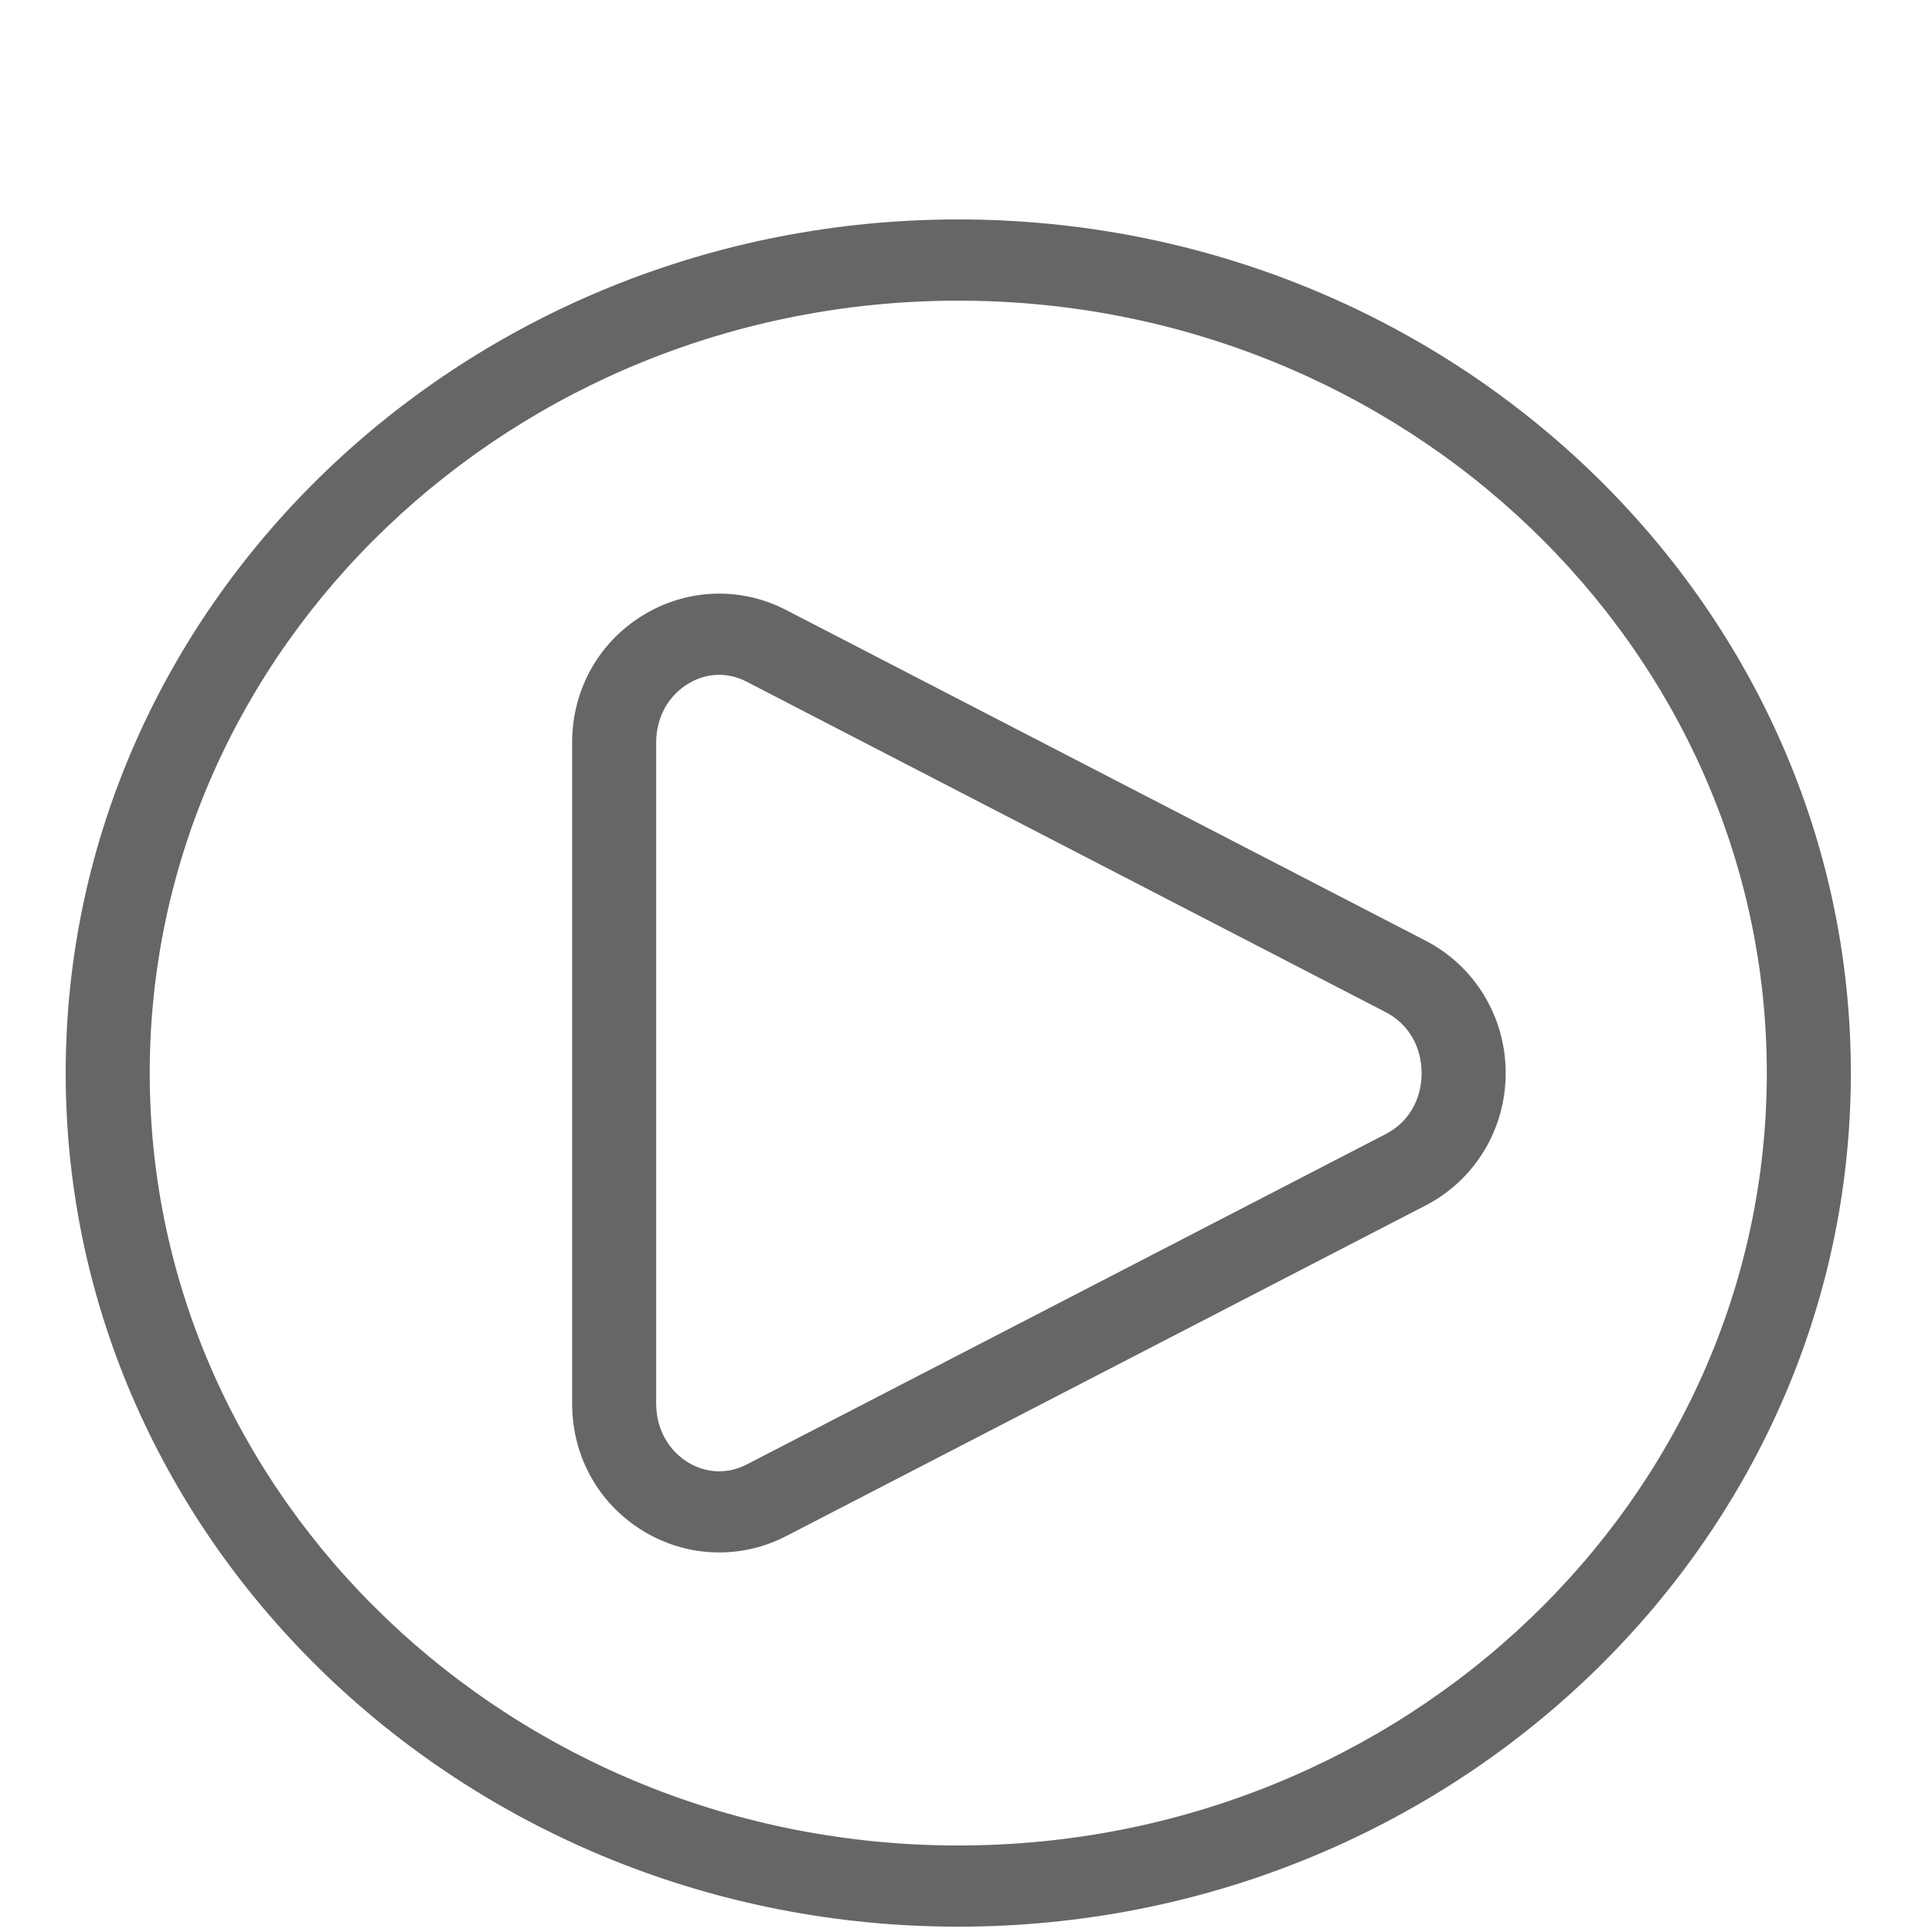 <?xml version="1.0" encoding="utf-8"?>
<!-- Generator: Adobe Illustrator 23.1.1, SVG Export Plug-In . SVG Version: 6.00 Build 0)  -->
<svg version="1.1" xmlns="http://www.w3.org/2000/svg" xmlns:xlink="http://www.w3.org/1999/xlink" x="0px" y="0px"
	 viewBox="0 0 500 500" style="enable-background:new 0 0 500 500;" xml:space="preserve">
<style type="text/css">
	.st0{fill:#666666;stroke:#666666;stroke-width:5;stroke-miterlimit:10;}
	.st1{display:none;}
	.st2{display:inline;}
	.st3{display:inline;fill:#FFFFFF;stroke:#666666;stroke-width:16;stroke-linejoin:round;stroke-miterlimit:10;}
	.st4{fill:#666666;}
	.st5{fill:none;stroke:#676766;stroke-width:17;stroke-miterlimit:10;}
	.st6{fill:#666666;stroke:#676766;stroke-width:8;stroke-miterlimit:10;}
	.st7{fill:#666666;stroke:#676766;stroke-width:5;stroke-miterlimit:10;}
	.st8{fill:#666666;stroke:#676766;stroke-width:10;stroke-miterlimit:10;}
	.st9{fill:#666666;stroke:#676766;stroke-width:7;stroke-miterlimit:10;}
	.st10{fill:none;stroke:#666666;stroke-width:26;stroke-linecap:round;stroke-linejoin:round;stroke-miterlimit:10;}
	.st11{fill:none;stroke:#666666;stroke-width:18;stroke-linecap:round;stroke-linejoin:round;stroke-miterlimit:2.613;}
	.st12{fill:none;stroke:#666666;stroke-width:19;stroke-linecap:round;stroke-linejoin:round;stroke-miterlimit:10;}
	.st13{fill:#666666;stroke:#666666;stroke-width:4;stroke-miterlimit:10;}
</style>
<g id="Layer_1">
	<g>
		<path class="st0" d="M248,59.29c-126,0-228.5,97.97-228.5,218.41S122,496.12,248,496.12s228.5-97.97,228.5-218.41
			S374,59.29,248,59.29z M248,480.11c-116.76,0-211.75-90.79-211.75-202.4S131.24,75.31,248,75.31s211.75,90.79,211.75,202.4
			S364.76,480.11,248,480.11z"/>
		<path class="st0" d="M367.8,245.67l-165.46-85.56c-10.68-5.55-23.21-5.27-33.63,0.66c-11.35,6.47-18.14,18.2-18.14,31.38v171.11
			c0,13.18,6.77,24.91,18.12,31.38c5.42,3.08,11.42,4.64,17.44,4.63c5.55,0,11.09-1.31,16.21-3.96l165.46-85.56
			c11.94-6.18,19.37-18.45,19.37-32.04C387.17,264.12,379.74,251.85,367.8,245.67z M359.82,295.69l-165.46,85.56
			c-5.48,2.81-11.7,2.69-17.08-0.34c-6.23-3.56-9.96-10.15-9.96-17.64V192.15c0-7.49,3.73-14.07,9.96-17.62
			c2.78-1.59,5.81-2.39,8.83-2.39c2.8,0,5.61,0.69,8.24,2.05l165.46,85.56c6.64,3.44,10.6,10.15,10.6,17.98
			C370.42,285.54,366.46,292.25,359.82,295.69z"/>
	</g>
</g>
<g id="Layer_2" class="st1">
	<g id="NewGroupe0_35_" class="st2">
		<g id="NewGroup35-0">
			<g>
				<path class="st0" d="M199.18,199.45c-11.07,7.47-24.36,11.83-38.73,11.83c-9.59,0-18.68-1.94-26.97-5.44
					c-12.42-5.25-23.02-14.05-30.49-25.11c-7.47-11.07-11.83-24.36-11.83-38.73c0-9.59,1.94-18.68,5.44-26.97
					c5.25-12.43,14.05-23.02,25.11-30.49c11.07-7.47,24.36-11.83,38.73-11.83c9.59,0,18.68,1.94,26.97,5.44
					c12.43,5.25,23.02,14.05,30.49,25.11c7.47,11.07,11.83,24.36,11.83,38.73c0,9.59-1.94,18.68-5.44,26.97
					C219.03,181.38,210.24,191.98,199.18,199.45L199.18,199.45z M361.06,58.6c2.95-6.98,7.9-12.95,14.12-17.15
					c6.23-4.2,13.69-6.65,21.78-6.65c5.4,0,10.51,1.09,15.16,3.06c6.98,2.95,12.95,7.9,17.15,14.12c4.2,6.23,6.65,13.69,6.65,21.78
					c0,5.4-1.09,10.51-3.06,15.16c-2.95,6.98-7.9,12.95-14.12,17.15c-6.23,4.2-13.69,6.65-21.78,6.65c-5.4,0-10.51-1.09-15.16-3.06
					c-6.98-2.95-12.95-7.9-17.15-14.12c-4.2-6.23-6.65-13.69-6.65-21.78C358,68.37,359.09,63.26,361.06,58.6L361.06,58.6z
					 M237,109.65c-6.31-14.92-16.84-27.59-30.1-36.55c-13.25-8.96-29.28-14.2-46.46-14.19c-11.45,0-22.4,2.32-32.34,6.53
					c-14.92,6.31-27.59,16.84-36.55,30.1c-8.96,13.25-14.2,29.28-14.19,46.46c0,11.45,2.32,22.4,6.53,32.34
					c6.31,14.92,16.84,27.59,30.1,36.55c13.25,8.96,29.28,14.2,46.46,14.19c11.45,0,22.4-2.32,32.34-6.53
					c11.62-4.92,21.87-12.4,30.07-21.73l36.32,26.91c3.06,2.27,7.38,1.63,9.65-1.44c2.27-3.06,1.63-7.38-1.44-9.65l-36.31-26.9
					c7.88-12.7,12.44-27.72,12.44-43.74c0-5.99-0.64-11.84-1.85-17.49l107.17-29.08c4.05,8.99,10.53,16.63,18.61,22.09
					c8.41,5.69,18.6,9.02,29.51,9.02c7.27,0,14.22-1.48,20.54-4.15c9.48-4.01,17.52-10.69,23.21-19.11
					c5.69-8.41,9.02-18.6,9.01-29.51c0-7.27-1.48-14.22-4.15-20.54c-4.01-9.48-10.69-17.52-19.11-23.21
					c-8.41-5.69-18.6-9.02-29.51-9.02c-7.27,0-14.22,1.48-20.54,4.15c-9.48,4.01-17.52,10.69-23.21,19.11
					c-5.69,8.41-9.02,18.6-9.02,29.51c0,2.87,0.24,5.68,0.68,8.43l-107.21,29.09C237.45,110.74,237.23,110.19,237,109.65L237,109.65
					z"/>
				<path class="st0" d="M175.3,93.93L175.3,93.93h-6.06c-8.36,0-16.36,1.7-23.62,4.78c-10.9,4.62-20.16,12.32-26.71,22
					c-6.55,9.68-10.39,21.4-10.39,33.94c0,3.81,3.09,6.9,6.9,6.9c3.81,0,6.9-3.09,6.9-6.9c0-6.48,1.31-12.63,3.69-18.24
					c3.56-8.41,9.53-15.6,17.03-20.66c7.5-5.07,16.49-8.02,26.21-8.02h6.06c3.81,0,6.9-3.09,6.9-6.9
					C182.2,97.02,179.11,93.93,175.3,93.93L175.3,93.93z"/>
				<path class="st0" d="M91.16,439.84c3.81,0,6.9-3.09,6.9-6.9c0-6.48,1.31-12.63,3.69-18.24c3.56-8.41,9.53-15.6,17.03-20.66
					c7.5-5.07,16.49-8.02,26.21-8.02h6.07c3.81,0,6.9-3.09,6.9-6.9c0-3.81-3.09-6.9-6.9-6.9l0,0h-6.07c-8.36,0-16.36,1.7-23.62,4.78
					c-10.9,4.62-20.16,12.32-26.71,22c-6.55,9.68-10.39,21.4-10.39,33.94C84.26,436.75,87.34,439.84,91.16,439.84L91.16,439.84z"/>
				<path class="st0" d="M96.37,363.55c10.4-7.02,22.89-11.11,36.4-11.12c9.01,0,17.56,1.82,25.34,5.11
					c11.68,4.94,21.63,13.2,28.66,23.6c7.02,10.4,11.11,22.89,11.12,36.4c0,9.01-1.82,17.56-5.11,25.34
					c-4.94,11.68-13.2,21.63-23.6,28.66c-10.4,7.02-22.89,11.11-36.4,11.12c-9.01,0-17.56-1.82-25.34-5.11
					c-11.68-4.94-21.63-13.2-28.66-23.6c-7.02-10.4-11.11-22.89-11.12-36.4c0-9.01,1.82-17.56,5.11-25.34
					C77.71,380.53,85.97,370.57,96.37,363.55L96.37,363.55z M342.91,270.19c3.95-4.67,8.71-8.66,14.11-11.75
					c5.4-3.08,11.43-5.26,17.95-6.3c2.82-0.45,5.61-0.66,8.37-0.66c12.76,0,24.77,4.64,34.11,12.54c4.67,3.95,8.66,8.71,11.75,14.11
					c3.09,5.4,5.26,11.43,6.3,17.95c0.45,2.82,0.66,5.61,0.66,8.37c0,12.76-4.64,24.77-12.54,34.11
					c-3.95,4.67-8.71,8.67-14.11,11.75c-5.4,3.08-11.43,5.26-17.95,6.3l0,0c-2.82,0.45-5.61,0.66-8.37,0.66
					c-12.76,0-24.77-4.64-34.11-12.54c-4.67-3.95-8.66-8.71-11.75-14.11c-3.09-5.4-5.26-11.43-6.3-17.95l0,0
					c-0.45-2.82-0.66-5.61-0.66-8.36C330.37,291.54,335.01,279.54,342.91,270.19L342.91,270.19z M67.34,373.42
					c-8.51,12.59-13.48,27.81-13.48,44.13c0,10.88,2.21,21.27,6.2,30.72c6,14.17,15.99,26.21,28.59,34.72
					c12.59,8.51,27.81,13.48,44.13,13.48c10.88,0,21.28-2.21,30.72-6.2c14.17-6,26.21-15.99,34.72-28.59
					c8.51-12.59,13.48-27.81,13.48-44.13c0-5.73-0.62-11.32-1.78-16.71l120.48-55.81c5.27,6.84,11.8,12.58,19.2,16.91
					c9.97,5.84,21.52,9.14,33.61,9.14c3.48,0,7-0.27,10.53-0.83l-1.08-6.82l1.08,6.82c8.19-1.3,15.82-4.05,22.64-7.95
					c10.23-5.85,18.62-14.26,24.46-24.23c5.84-9.97,9.14-21.52,9.14-33.61c0-3.48-0.27-7-0.83-10.53
					c-1.3-8.19-4.05-15.82-7.95-22.64c-5.85-10.23-14.26-18.62-24.23-24.46c-9.97-5.84-21.52-9.14-33.61-9.14
					c-3.48,0-7,0.27-10.53,0.83c-8.19,1.3-15.82,4.05-22.64,7.95c-10.23,5.85-18.62,14.26-24.46,24.23
					c-5.84,9.97-9.14,21.52-9.14,33.61c0,3.48,0.27,7,0.83,10.53l0,0c1.03,6.52,3,12.67,5.72,18.35l-117.35,54.36
					c-0.1-0.24-0.19-0.47-0.29-0.71c-6-14.17-15.99-26.21-28.59-34.72c-12.59-8.51-27.81-13.48-44.13-13.48
					c-10.88,0-21.28,2.21-30.72,6.2C87.88,350.83,75.84,360.83,67.34,373.42L67.34,373.42z"/>
				<path class="st0" d="M373.42,277.83c1.63-0.26,3.25-0.38,4.85-0.38c7.42,0,14.42,2.7,19.88,7.31c2.73,2.3,5.06,5.08,6.86,8.22
					c1.8,3.14,3.07,6.64,3.67,10.44l0.67,4.2c0.6,3.76,4.13,6.33,7.9,5.73c3.76-0.6,6.33-4.13,5.73-7.9h0l-0.67-4.2
					c-0.87-5.47-2.71-10.58-5.32-15.14c-3.92-6.84-9.55-12.45-16.22-16.36c-6.67-3.91-14.4-6.12-22.49-6.12
					c-2.32,0-4.66,0.18-7.02,0.56c-3.76,0.6-6.33,4.14-5.73,7.9C366.11,275.86,369.65,278.43,373.42,277.83L373.42,277.83z"/>
				<path class="st0" d="M394.31,58.87c2.17,0,4.21,0.44,6.08,1.23c2.8,1.18,5.21,3.18,6.9,5.69c1.69,2.51,2.67,5.48,2.67,8.73v1
					c0,3.81,3.09,6.9,6.9,6.9c3.81,0,6.9-3.09,6.9-6.9l0,0v-1c0-4.05-0.83-7.94-2.32-11.46c-2.24-5.29-5.97-9.77-10.66-12.95
					c-4.69-3.18-10.39-5.04-16.46-5.04c-3.81,0-6.9,3.09-6.9,6.9C387.41,55.78,390.5,58.87,394.31,58.87L394.31,58.87z"/>
				<path class="st0" d="M293.31,244.59c0,3.81,3.09,6.9,6.9,6.9c3.81,0,6.9-3.09,6.9-6.9s-3.09-6.9-6.9-6.9
					C296.4,237.69,293.31,240.78,293.31,244.59L293.31,244.59z"/>
			</g>
		</g>
	</g>
</g>
<g id="Layer_3" class="st1">
	<path class="st3" d="M487.07,161.14c-16.86,7.49-35,12.56-54.08,14.84c19.46-11.66,34.37-30.12,41.41-52.1
		c-18.49,10.98-38.72,18.71-59.8,22.85c-26.52-28.23-70.38-40.11-114.41-18.87c-19.75,9.52-35.03,26.96-42.23,47.67
		c-6.92,19.91-7.93,39.42-3.8,57.12c-78.25-3.93-147.64-41.43-194.09-98.39c-8.12,13.92-12.75,30.09-12.75,47.35
		c0,32.67,16.62,61.49,41.88,78.35c-14.94-0.45-29.58-4.48-42.65-11.76v1.2c0,45.61,32.45,83.67,75.53,92.31
		c-7.92,2.16-16.22,3.3-24.82,3.3c-6.07,0-11.96-0.57-17.72-1.66c11.99,37.4,46.76,64.61,87.97,65.39
		C135.25,434,94.66,449.05,50.54,449.05c-7.59,0-15.1-0.46-22.47-1.34c41.7,26.71,91.18,42.31,144.33,42.31
		c173.21,0,267.92-143.47,267.92-267.9c0-4.08-0.08-8.13-0.29-12.17C458.49,196.6,474.43,180.08,487.07,161.14z"/>
	<path class="st3" d="M358.77,178.63c0,8.88-7.2,16.09-16.09,16.09c-8.88,0-16.09-7.2-16.09-16.09c0-8.88,7.2-16.09,16.09-16.09
		C351.56,162.54,358.77,169.75,358.77,178.63z"/>
</g>
<g id="Layer_4" class="st1">
	<g id="NewGroupe0_1_" class="st2">
		<g id="NewGroup35-0_1_">
			<g>
				<path class="st4" d="M247.38,370.73c-47.58-0.06-86.13-38.61-86.18-86.18h21.55c0,35.7,28.94,64.63,64.64,64.63
					c35.7,0,64.63-28.94,64.63-64.63h21.55C333.51,332.12,294.95,370.67,247.38,370.73L247.38,370.73z M204.29,176.82
					c0-23.8,19.29-43.09,43.09-43.09c23.8,0,43.09,19.29,43.09,43.09v107.73c0,23.79-19.29,43.09-43.09,43.09
					c-23.8,0-43.09-19.29-43.09-43.09V176.82L204.29,176.82z M365.88,263h-53.86v-86.18c0-35.7-28.94-64.64-64.64-64.64
					c-35.7,0-64.64,28.94-64.64,64.64V263h-53.86c-5.95,0-10.77,4.83-10.77,10.77c0,5.95,4.82,10.77,10.77,10.77h10.77
					c0.18,55.15,42.07,101.23,96.95,106.64v87.27h-43.09c-5.95,0-10.77,4.82-10.77,10.77c0,5.95,4.82,10.77,10.77,10.77h107.73
					c5.95,0,10.77-4.83,10.77-10.77c0-5.95-4.83-10.77-10.77-10.77h-43.09v-87.27c54.89-5.41,96.78-51.49,96.96-106.64h10.77
					c5.95,0,10.77-4.82,10.77-10.77C376.65,267.82,371.83,263,365.88,263L365.88,263z"/>
				<path class="st4" d="M247.38,26C164.12,26.1,96.66,93.56,96.56,176.82v10.77c0,5.95,4.83,10.77,10.77,10.77
					c5.95,0,10.77-4.82,10.77-10.77v-10.77c0-71.4,57.88-129.27,129.27-129.27s129.27,57.88,129.27,129.27v10.77
					c0,5.95,4.83,10.77,10.77,10.77c5.95,0,10.77-4.82,10.77-10.77v-10.77C398.1,93.56,330.63,26.1,247.38,26L247.38,26z"/>
				<path class="st4" d="M344.33,198.37c5.95,0,10.77-4.82,10.77-10.77v-10.77c0-59.5-48.23-107.73-107.73-107.73
					c-59.5,0-107.73,48.23-107.73,107.73v10.77c0,5.95,4.82,10.77,10.77,10.77c5.95,0,10.77-4.82,10.77-10.77v-10.77
					c0-47.6,38.59-86.18,86.18-86.18c47.6,0,86.18,38.58,86.18,86.18v10.77C333.56,193.54,338.38,198.37,344.33,198.37
					L344.33,198.37z"/>
			</g>
		</g>
	</g>
</g>
<g id="Layer_5" class="st1">
	<g id="XMLID_207_" class="st2">
		<path id="XMLID_1768_" class="st5" d="M335.93,183.96L249.3,97.32l42.38-42.38c23.92-23.92,62.71-23.92,86.63,0
			c23.23,23.23,23.92,62.71,0,86.63L335.93,183.96z"/>
		<path id="XMLID_1767_" class="st5" d="M250.45,268.67c-10.83-10.83-16.48-4.41-27.31-15.23c-10.83-10.83-4.79-16.87-15.62-27.7
			c-10.83-10.83-16.87-4.79-27.7-15.62c-10.83-10.83-4.41-16.48-15.24-27.31"/>
		<path id="XMLID_1766_" class="st5" d="M249.3,97.32l-82.3,82.3c-1.83,1.83-3.14,4.11-3.79,6.6l-36.95,120.71l120.77-36.89
			c2.5-0.66,4.78-1.97,6.6-3.79l82.3-82.3"/>
		<line id="XMLID_1765_" class="st5" x1="277.98" y1="68.65" x2="364.61" y2="155.28"/>
		<line id="XMLID_171_" class="st5" x1="144.1" y1="249.11" x2="184.13" y2="289.15"/>
		<path id="XMLID_163_" class="st5" d="M393.42,116.13h13.91c25.92,0,46.93,21.01,46.93,46.93v201.8
			c0,25.92-21.01,46.93-46.93,46.93H231.71L134.75,478v-66.21h-20.78c-25.92,0-46.93-21.01-46.93-46.93v-201.8
			c0-25.92,21.01-46.93,46.93-46.93h116.52"/>
	</g>
	<g id="XMLID_346_" class="st2">
	</g>
</g>
<g id="Layer_6" class="st1">
	<g class="st2">
		<path class="st6" d="M490.32,125.07H80.88c-3.69,0-6.68,2.99-6.68,6.68v64.53H9.68c-3.69,0-6.68,2.99-6.68,6.68v249.23
			c0,23.31,18.97,42.28,42.28,42.28h409.44c23.31,0,42.28-18.97,42.28-42.28V131.75C497,128.06,494.01,125.07,490.32,125.07z
			 M74.21,452.18c0,15.95-12.98,28.93-28.93,28.93s-28.93-12.98-28.93-28.93V209.63h57.86V452.18z M483.65,452.18
			c0,15.95-12.98,28.93-28.93,28.93H76.08c7.11-7.57,11.47-17.75,11.47-28.93V138.42h396.09V452.18z"/>
		<path class="st6" d="M125.39,191.83h320.43c3.69,0,6.68-2.99,6.68-6.68c0-3.69-2.99-6.68-6.68-6.68H125.39
			c-3.69,0-6.68,2.99-6.68,6.68C118.71,188.84,121.7,191.83,125.39,191.83z"/>
		<path class="st6" d="M125.39,307.54h71.21c3.69,0,6.68-2.99,6.68-6.68v-71.21c0-3.69-2.99-6.68-6.68-6.68h-71.21
			c-3.69,0-6.68,2.99-6.68,6.68v71.21C118.71,304.55,121.7,307.54,125.39,307.54z M132.06,236.33h57.86v57.86h-57.86V236.33z"/>
		<path class="st6" d="M445.82,222.98H241.1c-3.69,0-6.68,2.99-6.68,6.68v71.21c0,3.69,2.99,6.68,6.68,6.68h204.72
			c3.69,0,6.68-2.99,6.68-6.68v-71.21C452.5,225.97,449.51,222.98,445.82,222.98z M439.14,294.19H247.77v-57.86h191.37V294.19z"/>
		<path class="st6" d="M125.39,352.04h71.21c3.69,0,6.68-2.99,6.68-6.68c0-3.69-2.99-6.68-6.68-6.68h-71.21
			c-3.69,0-6.68,2.99-6.68,6.68C118.71,349.05,121.7,352.04,125.39,352.04z"/>
		<path class="st6" d="M445.82,338.69H241.1c-3.69,0-6.68,2.99-6.68,6.68c0,3.69,2.99,6.68,6.68,6.68h204.72
			c3.69,0,6.68-2.99,6.68-6.68C452.5,341.68,449.51,338.69,445.82,338.69z"/>
		<path class="st6" d="M125.39,396.55h71.21c3.69,0,6.68-2.99,6.68-6.68c0-3.69-2.99-6.68-6.68-6.68h-71.21
			c-3.69,0-6.68,2.99-6.68,6.68C118.71,393.56,121.7,396.55,125.39,396.55z"/>
		<path class="st6" d="M445.82,383.2H241.1c-3.69,0-6.68,2.99-6.68,6.68c0,3.69,2.99,6.68,6.68,6.68h204.72
			c3.69,0,6.68-2.99,6.68-6.68C452.5,386.19,449.51,383.2,445.82,383.2z"/>
		<path class="st6" d="M125.39,441.05h71.21c3.69,0,6.68-2.99,6.68-6.68c0-3.69-2.99-6.68-6.68-6.68h-71.21
			c-3.69,0-6.68,2.99-6.68,6.68C118.71,438.06,121.7,441.05,125.39,441.05z"/>
		<path class="st6" d="M445.82,427.7H241.1c-3.69,0-6.68,2.99-6.68,6.68c0,3.69,2.99,6.68,6.68,6.68h204.72
			c3.69,0,6.68-2.99,6.68-6.68C452.5,430.69,449.51,427.7,445.82,427.7z"/>
	</g>
</g>
<g id="Layer_7" class="st1">
	<g class="st2">
		<g>
			<path class="st7" d="M216.84,216c1.56,1.53,3.59,2.28,5.62,2.28c2.09,0,4.19-0.81,5.76-2.43l18.29-18.78l54.87,21.44l0.65,26.16
				c0.11,4.37,3.69,7.85,8.04,7.85c0.07,0,0.14,0,0.2,0c4.44-0.11,7.96-3.8,7.84-8.24l-0.79-31.51c0-0.01,0-0.03,0-0.04l-2.23-89.45
				v0l0-0.09c-0.01-0.34-0.17-0.63-0.22-0.96c-0.1-0.69-0.18-1.39-0.46-2.04c-0.41-0.96-1-1.82-1.74-2.54
				c-0.01-0.01-0.01-0.01-0.01-0.02c0,0,0,0,0,0c-1.08-1.06-2.49-1.67-4.02-1.97c-0.59-0.12-1.16-0.31-1.76-0.3
				c-0.02,0-0.03-0.01-0.04-0.01c-0.29,0.01-0.53,0.15-0.81,0.18c-0.75,0.1-1.5,0.19-2.21,0.5c-0.67,0.3-1.23,0.76-1.79,1.22
				c-0.24,0.2-0.54,0.29-0.76,0.52l-0.07,0.07c0,0,0,0,0,0l-62.51,64.17c0,0,0,0,0,0l-22.01,22.6
				C213.59,207.8,213.66,212.9,216.84,216z M258.71,184.55l40.78-41.86l1.46,58.37L258.71,184.55z"/>
			<path class="st7" d="M164.53,353.17c2.69-7.98,2.67-16.53-0.42-24.47c-7.21-18.49-28.12-27.69-46.61-20.5l-24.58,9.54
				c-5,1.95-7.49,7.6-5.54,12.61l19.08,48.94c0.22,0.56,0.63,0.99,0.94,1.49c0.11,0.56,0.08,1.13,0.29,1.68l19.08,48.95
				c1.5,3.85,5.19,6.21,9.09,6.21c1.17,0,2.36-0.22,3.51-0.66l36.79-14.28h0c8.96-3.49,16.04-10.25,19.91-19.06
				c3.87-8.8,4.08-18.59,0.59-27.55C191.3,362.32,178.39,353.75,164.53,353.17z M104.69,330.43l18.63-7.23
				c10.24-3.97,21.8,1.12,25.79,11.34c1.93,4.95,1.82,10.36-0.33,15.23c-2.14,4.87-6.05,8.61-11,10.53l-11.51,4.47l-7.13,2.77
				L104.69,330.43z M181.33,397.12c-2.14,4.87-6.04,8.61-11,10.53l-30.87,11.99L125,382.53l30.86-11.99
				c10.22-3.98,21.8,1.11,25.79,11.34C183.58,386.84,183.47,392.25,181.33,397.12z"/>
			<path class="st7" d="M457.34,289.78H352.43l64.15-163.53c0.96-2.44,0.91-5.11-0.14-7.51c-1.05-2.41-2.97-4.26-5.42-5.22
				L237.44,45.68c-5.05-1.98-10.76,0.51-12.73,5.56L156.74,224.5c-0.96,2.45-0.9,5.12,0.15,7.53c1.05,2.4,2.97,4.24,5.42,5.2
				l15.17,5.93L22.57,303.31c-5.05,1.96-7.56,7.66-5.6,12.72l67.59,173.39c0.95,2.45,2.79,4.38,5.2,5.43
				c1.27,0.56,2.61,0.84,3.95,0.84c1.2,0,2.41-0.22,3.56-0.67l163.67-63.56v54.37c0,5.33,4.33,9.66,9.66,9.66h186.74
				c5.32,0,9.66-4.33,9.66-9.66V299.44C467,294.11,462.67,289.78,457.34,289.78z M237.41,62.95l161.89,63.27L335.91,287.8
				l-131.67-51.46c-0.42-0.21-0.84-0.35-1.28-0.5l-28.94-11.31L237.41,62.95z M97.29,477.75L34.25,316.04l162.03-62.92l63.03,161.71
				L97.29,477.75z M215.47,258l81.31,31.78H270.6c-5.33,0-9.66,4.33-9.66,9.66v75.26L215.47,258z M450.9,479.39H277.04v-59.75
				c0.1-0.78,0.09-1.53,0-2.31V305.88H450.9V479.39z"/>
			<path class="st7" d="M367.52,456.58c18.87,0,36.05-11.34,45.94-30.35c2.05-3.94,0.52-8.8-3.43-10.85
				c-3.95-2.06-8.8-0.52-10.85,3.43c-7.06,13.58-18.9,21.68-31.65,21.68c-20.87,0-37.84-21.47-37.84-47.86
				c0-26.39,16.98-47.86,37.84-47.86c12.71,0,24.51,8.06,31.59,21.55c2.06,3.94,6.92,5.45,10.86,3.39c3.94-2.06,5.46-6.92,3.4-10.86
				c-9.9-18.9-27.04-30.18-45.84-30.18c-29.74,0-53.94,28.69-53.94,63.95C313.58,427.9,337.78,456.58,367.52,456.58z"/>
		</g>
	</g>
</g>
<g id="Layer_8" class="st1">
	<g id="NewGroupe0_13_" class="st2">
		<g id="NewGroup13-0">
			<g>
				<path class="st6" d="M252.81,481.23c-120.6,0-218.73-98.12-218.73-218.73S132.2,43.77,252.81,43.77S471.53,141.9,471.53,262.5
					S373.41,481.23,252.81,481.23L252.81,481.23z M417.21,98.1c-21.35-21.35-46.22-38.12-73.9-49.82
					C314.64,36.16,284.19,30,252.81,30s-61.84,6.14-90.51,18.28c-27.69,11.71-52.55,28.48-73.9,49.82s-38.12,46.22-49.82,73.9
					c-12.12,28.67-18.28,59.12-18.28,90.51s6.14,61.84,18.28,90.51c11.71,27.69,28.48,52.55,49.82,73.9
					c21.35,21.35,46.22,38.12,73.9,49.82c28.67,12.12,59.12,18.28,90.51,18.28s61.84-6.14,90.51-18.28
					c27.69-11.71,52.55-28.48,73.9-49.82c21.35-21.35,38.12-46.22,49.82-73.9c12.12-28.67,18.28-59.12,18.28-90.51
					s-6.14-61.84-18.28-90.51C455.33,144.32,438.56,119.44,417.21,98.1L417.21,98.1z"/>
				<path class="st6" d="M252.81,286.77c-13.37,0-24.27-10.88-24.27-24.27c0-13.37,10.88-24.27,24.27-24.27
					c13.37,0,24.27,10.88,24.27,24.27C277.08,275.87,266.18,286.77,252.81,286.77L252.81,286.77z M252.81,224.46
					c-20.98,0-38.04,17.06-38.04,38.04s17.06,38.04,38.04,38.04s38.04-17.06,38.04-38.04S273.78,224.46,252.81,224.46L252.81,224.46
					z"/>
				<path class="st6" d="M139.67,286.77c-13.37,0-24.27-10.88-24.27-24.27c0-13.37,10.88-24.27,24.27-24.27
					c13.37,0,24.27,10.88,24.27,24.27C163.94,275.87,153.05,286.77,139.67,286.77L139.67,286.77z M139.67,224.46
					c-20.98,0-38.04,17.06-38.04,38.04s17.06,38.04,38.04,38.04s38.04-17.06,38.04-38.04C177.71,241.52,160.65,224.46,139.67,224.46
					L139.67,224.46z"/>
				<path class="st6" d="M390.86,262.5c0,13.37-10.88,24.27-24.27,24.27c-13.37,0-24.27-10.88-24.27-24.27
					c0-13.37,10.88-24.27,24.27-24.27C379.98,238.23,390.86,249.13,390.86,262.5L390.86,262.5z M328.56,262.5
					c0,20.98,17.06,38.04,38.04,38.04s38.04-17.06,38.04-38.04s-17.06-38.04-38.04-38.04S328.56,241.52,328.56,262.5L328.56,262.5z"
					/>
			</g>
		</g>
	</g>
</g>
<g id="Layer_9" class="st1">
	<g id="NewGroupe1_37_" class="st2">
		<g id="NewGroup37-3">
			<g>
				<path class="st8" d="M473.04,410.42L473.04,410.42l-37.86,37.86c-2.47,2.47-5.73,3.69-8.98,3.69c-3.17,0-6.37-1.18-8.82-3.53
					l-37.16-35.73c-2.45-2.34-3.84-5.52-3.9-8.92c-0.06-3.4,1.18-6.62,3.55-9.07c2.41-2.51,5.66-3.9,9.17-3.9
					c3.3,0,6.43,1.27,8.82,3.55l6.91,6.64c1.49,1.43,3.67,1.83,5.58,1.02c1.91-0.81,3.13-2.68,3.13-4.73V284.75
					c0-7.01,5.71-12.72,12.72-12.72c5.52,0,10.37,3.53,12.1,8.78c0,0.02,0.04,0.1,0.04,0.12l0.02,0.08c0,0.02,0.02,0.06,0.02,0.1
					c0.35,1.18,0.54,2.41,0.54,3.63v111.4c0,2.1,1.24,3.96,3.17,4.75c1.93,0.79,4.13,0.35,5.6-1.12l7.37-7.37
					c2.41-2.41,5.6-3.73,8.98-3.73c3.4,0,6.6,1.33,8.98,3.73c2.41,2.41,3.71,5.6,3.71,8.98
					C476.75,404.82,475.42,408.01,473.04,410.42L473.04,410.42z M399.57,210.04c-9.19-21.49-22.28-40.89-38.92-57.64
					c-16.66-16.76-35.98-29.94-57.39-39.19c-22.24-9.61-45.73-14.48-69.77-14.48c-98.47,0-178.6,80.11-178.6,178.6
					s80.11,178.6,178.6,178.6c23.13,0,50-5.12,71.85-13.69c0.79-0.31,1.68-0.21,2.39,0.27c0.71,0.48,1.12,1.27,1.12,2.12v13.42
					c0,2.41,0.37,4.77,1.12,7.05c0.41,1.29-0.25,2.7-1.51,3.2c-23.82,9.36-49.05,14.09-74.98,14.09
					c-54.77,0-106.27-21.33-144.99-60.06c-38.74-38.74-60.06-90.23-60.06-144.99s21.33-106.27,60.06-144.99
					c38.74-38.74,90.23-60.06,144.99-60.06c54.77,0,106.27,21.33,144.99,60.06c17.28,17.28,31.16,37.14,41.29,59.03
					c10.08,21.83,16.18,45.15,18.11,69.32c0.06,0.87-0.31,1.74-1.02,2.26c-0.71,0.54-1.64,0.66-2.47,0.33
					c-2.63-1.02-5.39-1.51-8.22-1.51c-3.32,0-6.54,0.71-9.54,2.1c-0.75,0.35-1.64,0.31-2.34-0.1c-0.73-0.41-1.2-1.14-1.29-1.97
					C411.17,244.04,406.64,226.63,399.57,210.04L399.57,210.04z M303.53,348.42c-2.45,2.34-5.66,3.59-9.07,3.55
					c-3.4-0.06-6.58-1.45-8.92-3.9c-2.34-2.45-3.61-5.66-3.55-9.07c0.06-3.4,1.45-6.56,3.9-8.92l37.16-35.73
					c4.96-4.77,12.95-4.69,17.8,0.17l37.86,37.86c4.96,4.96,4.96,13.03,0,17.99c-2.41,2.41-5.6,3.73-8.98,3.73
					c-3.4,0-6.6-1.33-8.98-3.73l-7.37-7.37c-1.47-1.47-3.67-1.91-5.6-1.12c-1.93,0.81-3.17,2.66-3.17,4.75v111.4
					c0,7.01-5.71,12.72-12.72,12.72s-12.72-5.71-12.72-12.72V345.48c0-2.07-1.22-3.92-3.13-4.73c-1.87-0.81-4.11-0.37-5.58,1.02
					L303.53,348.42L303.53,348.42z M278.75,322.68c-4.42,4.25-6.93,9.98-7.05,16.14c-0.08,4.13,0.93,8.17,2.95,11.74
					c0.48,0.83,0.44,1.85-0.08,2.66c-2.03,3.17-4.38,5.75-6.97,7.66c-0.08,0.06-0.19,0.15-0.27,0.21c-4.9,4.15-10.46,7.3-16.54,9.4
					c-3.28,1.12-6.6,1.95-9.88,2.49c-2.51,0.39-4.32,2.53-4.32,5.08v25.4c0,2.18-0.91,4.32-2.47,5.85c-0.85,0.83-2.64,2.2-5.21,2.2
					c-0.06,0-0.15,0-0.21,0c-4.15-0.08-7.53-3.55-7.53-7.72v-26.85c0-2.37-1.6-4.42-3.88-4.98c-2.39-0.6-4.75-1.37-6.99-2.26
					c-6.76-2.7-12.72-6.25-17.74-10.56c-4.96-4.25-8.96-9.09-11.87-14.38c-2.82-5.15-4.19-10.08-4.19-15.1
					c0-4.13,1.14-7.12,3.49-9.13c2.57-2.22,5.39-3.3,8.65-3.3c2.88,0,5.46,0.77,7.84,2.37c0.75,0.5,3.03,2.01,4.09,7.16
					c1.27,7.12,4.96,12.72,11.02,16.7c0.62,0.41,1.29,0.81,1.91,1.16c5.29,2.99,11.41,4.5,18.2,4.5c4.23,0,8.3-0.81,12.1-2.43
					c2.22-0.95,4.4-2.18,6.45-3.69c4.17-3.03,9.13-8.94,9.13-19.81c0-6.7-1.6-12.39-4.75-16.87c-2.59-3.69-5.91-7.03-9.86-9.92
					c-0.41-0.29-0.83-0.6-1.24-0.89c-4.17-2.86-8.8-5.5-13.71-7.86c-3.84-1.85-7.53-3.88-11-6.1c-0.52-0.33-1.04-0.66-1.56-1.02
					c-3.86-2.57-7.68-5.6-11.37-9.03c-3.61-3.34-6.93-7.12-9.83-11.2c-2.84-4-5.15-8.32-6.85-12.86c-1.66-4.42-2.45-9.05-2.45-14.17
					c0-7.16,1.33-13.42,3.98-18.61c2.7-5.31,6.2-9.79,10.44-13.32c4.27-3.57,9.11-6.25,14.42-7.99c0.66-0.23,1.27-0.39,1.83-0.56
					c2.22-0.62,3.78-2.66,3.78-4.96v-24.79c0-2.16,0.89-4.29,2.47-5.85c0.87-0.85,2.72-2.28,5.42-2.22
					c4.15,0.08,7.55,3.53,7.55,7.72v23.82c0,2.47,1.76,4.59,4.17,5.04c2.41,0.46,4.85,1.12,7.24,1.95c5.35,1.85,10.21,4.5,14.4,7.9
					c4.15,3.36,7.57,7.45,10.17,12.14c2.51,4.52,3.73,9.46,3.73,15.06c0,3.73-1.22,6.85-3.73,9.5c-2.45,2.59-5.23,3.8-8.69,3.8
					c-3.3,0-5.98-0.87-8.17-2.66c-2.01-1.64-3.26-4.61-3.69-8.84c-0.56-5.02-3.22-9-7.66-11.58c-0.21-0.12-0.41-0.23-0.62-0.35
					c-4.05-2.16-8.11-3.24-12.08-3.24c-6.31,0-11.25,1.81-14.69,5.37c-3.34,3.46-5.1,7.84-5.1,12.66c0,5.56,1.41,10.35,4.17,14.25
					c2.49,3.53,5.71,6.62,9.5,9.19c3.53,2.39,7.41,4.59,11.52,6.56c0.81,0.37,1.58,0.77,2.39,1.16c2.8,1.39,5.5,2.84,7.99,4.29
					c5.23,3.17,10.17,6.74,14.69,10.62c4.44,3.8,8.34,8.03,11.62,12.57c3.22,4.48,5.81,9.34,7.7,14.44l0.04,0.08
					c0.02,0.02,0.02,0.04,0.02,0.08c1.16,3.24,1.85,6.7,2.01,10.33c0.04,0.75-0.25,1.45-0.79,1.97L278.75,322.68L278.75,322.68z
					 M464.03,378.43c-3.88,0-7.7,0.98-11.06,2.82c-0.79,0.44-1.76,0.42-2.55-0.04c-0.79-0.46-1.27-1.31-1.27-2.22v-94.2
					c0-1.35-0.12-2.72-0.37-4.09c-0.04-0.23-0.06-0.48-0.02-0.73c0.02-0.15,0.04-0.27,0.04-0.42c0.02-0.75,0.02-1.47,0.02-2.22
					c0-57.51-22.41-111.6-63.07-152.27C345.09,84.41,291,62,233.48,62s-111.6,22.41-152.27,63.07s-63.07,94.76-63.07,152.27
					s22.41,111.6,63.07,152.27s94.76,63.07,152.27,63.07c27.72,0,54.65-5.15,80.05-15.31c0.19-0.06,0.35-0.17,0.54-0.25
					c0.46-0.25,0.89-0.5,1.33-0.75c0.89-0.5,1.97-0.44,2.8,0.17c3.98,2.95,8.71,4.52,13.67,4.52c12.68,0,23.01-10.31,23.01-23.01
					v-94.2c0-0.91,0.48-1.74,1.27-2.22c0.79-0.46,1.74-0.48,2.55-0.04c3.36,1.85,7.18,2.82,11.06,2.82c6.14,0,11.93-2.39,16.27-6.74
					c8.96-8.96,8.96-23.57,0-32.53l-37.86-37.86c-8.8-8.8-23.24-8.94-32.22-0.31l-19.84,19.07c-0.64,0.62-1.56,0.85-2.43,0.64
					c-0.87-0.23-1.56-0.87-1.83-1.72c-0.23-0.71-0.44-1.37-0.68-2.01l-0.04-0.1c-2.22-6.02-5.25-11.68-9-16.89
					c-3.76-5.19-8.22-10.02-13.28-14.36c-4.96-4.25-10.35-8.15-16.06-11.62c-2.78-1.64-5.71-3.22-8.73-4.71
					c-0.85-0.44-1.7-0.83-2.57-1.24c-3.65-1.72-7.05-3.67-10.17-5.77c-2.78-1.87-5.1-4.11-6.89-6.62c-1.51-2.14-2.26-4.85-2.26-8.3
					c0-2.18,0.71-3.94,2.22-5.52c1.43-1.47,3.86-2.22,7.26-2.22c2.26,0,4.71,0.68,7.28,2.05c0.04,0.02,0.12,0.06,0.17,0.08
					l0.06,0.04c1.62,0.91,2.39,2.03,2.59,3.73c0.75,7.05,3.24,12.35,7.43,15.77c4.05,3.3,8.98,4.96,14.67,4.96
					c6.25,0,11.85-2.43,16.18-7.03c4.34-4.59,6.54-10.17,6.54-16.56c0-7.3-1.7-14.07-5.04-20.06c-3.24-5.83-7.49-10.91-12.68-15.13
					c-5.12-4.17-11.02-7.41-17.53-9.65c-0.87-0.31-1.76-0.58-2.64-0.85c-1.1-0.33-1.85-1.33-1.85-2.47v-17.78
					c0-9.75-7.93-17.82-17.68-18.01c-4.77-0.08-9.32,1.76-12.78,5.17c-3.53,3.46-5.54,8.28-5.54,13.17v19.32
					c0,1.06-0.64,2.01-1.62,2.39c-5.33,2.12-10.29,5.06-14.71,8.76c-5.29,4.44-9.67,10-12.99,16.56
					c-3.38,6.66-5.08,14.48-5.08,23.26c0,6.27,1.04,12.24,3.09,17.76c1.99,5.37,4.73,10.5,8.09,15.25
					c3.32,4.69,7.12,8.98,11.25,12.8c4.07,3.78,8.32,7.14,12.61,10.02c0.58,0.39,1.16,0.77,1.74,1.14c3.82,2.43,7.88,4.69,12.08,6.7
					c4.46,2.14,8.61,4.52,12.37,7.07c0.33,0.23,0.68,0.48,1,0.71c3.03,2.22,5.56,4.75,7.49,7.51c1.91,2.72,2.88,6.41,2.88,10.95
					c0,5.33-1.6,9.09-4.9,11.49c-1.43,1.04-2.93,1.89-4.44,2.53c-2.55,1.08-5.19,1.6-8.07,1.6c-5.06,0-9.36-1.04-13.13-3.17
					c-0.44-0.25-0.87-0.52-1.31-0.79c-3.67-2.43-5.81-5.66-6.56-9.9l-0.02-0.17c-1.24-6.22-4.11-10.87-8.49-13.78
					c-4.07-2.72-8.63-4.09-13.55-4.09c-5.75,0-10.91,1.95-15.37,5.79c-3.22,2.78-7.05,7.97-7.05,16.93c0,6.7,1.85,13.44,5.48,20.06
					c3.51,6.37,8.28,12.18,14.19,17.22c5.87,5.04,12.8,9.17,20.6,12.3c0.89,0.35,1.78,0.71,2.7,1.02c1.04,0.35,1.72,1.33,1.72,2.43
					v21.1c0,9.73,7.93,17.8,17.66,18.01h0.35c4.65,0,9.07-1.83,12.45-5.15c3.53-3.46,5.56-8.28,5.56-13.2v-19.13
					c0-1.16,0.79-2.2,1.93-2.49c1.76-0.46,3.55-1,5.31-1.6c7.22-2.47,13.84-6.22,19.67-11.12c0.04-0.02,0.08-0.06,0.12-0.08
					c2.88-2.16,5.52-4.88,7.86-8.09c0.73-1,2.05-1.35,3.17-0.81c6.39,2.99,13.92,2.88,20.17-0.29c0.81-0.39,1.74-0.37,2.51,0.1
					c0.77,0.48,1.22,1.31,1.22,2.2v65.85c0,1.02-0.6,1.95-1.54,2.34c-21.1,9.34-50.09,15.37-73.84,15.37
					c-92.81,0-168.31-75.5-168.31-168.31s75.5-168.31,168.31-168.31c92.2,0,170.11,78.22,170.13,170.82c0,0.02,0,0.06,0,0.08
					c0,0.17-0.02,0.33-0.04,0.48c-0.27,1.45-0.41,2.9-0.41,4.36v95.98c0,0.89-0.46,1.72-1.22,2.2c-0.77,0.48-1.7,0.5-2.51,0.1
					c-8.94-4.52-20.04-2.66-26.99,4.56c-4.25,4.44-6.54,10.25-6.41,16.39c0.12,6.14,2.64,11.87,7.05,16.14l37.16,35.73
					c4.27,4.11,9.94,6.37,15.93,6.37c6.18,0,11.97-2.37,16.27-6.68l37.86-37.86c4.34-4.34,6.74-10.12,6.74-16.27
					c0-6.14-2.39-11.93-6.74-16.27C475.96,380.81,470.17,378.43,464.03,378.43L464.03,378.43z"/>
			</g>
		</g>
	</g>
</g>
<g id="Layer_10" class="st1">
	<g class="st2">
		<path class="st9" d="M358.04,25H92.54c-8.15,0-14.75,6.6-14.75,14.75v442.5c0,8.15,6.6,14.75,14.75,14.75h324.5
			c8.15,0,14.75-6.6,14.75-14.75V98.75L358.04,25z M358.04,45.86l52.89,52.89h-52.89V45.86z M417.04,482.25H92.54V39.75h250.75
			v73.75h14.75h59V482.25z"/>
		<path class="st9" d="M178.9,229.32l-10.81,10.81c5.83,3.86,12.81,6.12,20.32,6.12c17.84,0,32.72-12.67,36.13-29.5h-15.3
			c-3.05,8.58-11.22,14.75-20.83,14.75C185.01,231.5,181.79,230.7,178.9,229.32z"/>
		<path class="st9" d="M195.79,158.29c22.57,3.24,40.47,21.14,43.71,43.71h14.87c-3.4-30.76-27.82-55.18-58.58-58.58V158.29z"/>
		<path class="st9" d="M151.54,209.38c0,7.51,2.26,14.5,6.12,20.32l10.81-10.81c-1.38-2.89-2.18-6.11-2.18-9.51
			c0-9.61,6.17-17.79,14.75-20.83v-15.3C164.21,176.66,151.54,191.54,151.54,209.38z"/>
		<path class="st9" d="M209.25,202h15.3c-2.93-14.45-14.31-25.83-28.76-28.76v15.3C202.06,190.77,207.03,195.73,209.25,202z"/>
		<path class="st9" d="M147.09,240.28c-6.46-8.62-10.29-19.32-10.29-30.9c0-25.96,19.27-47.5,44.25-51.09v-14.87
			c-33.19,3.67-59,31.79-59,65.96c0,15.67,5.44,30.06,14.53,41.42L147.09,240.28z"/>
		<path class="st9" d="M188.42,275.75c34.16,0,62.29-25.81,65.96-59h-14.87c-3.59,24.98-25.13,44.25-51.09,44.25
			c-11.58,0-22.28-3.83-30.9-10.29L147,261.22C158.35,270.31,172.75,275.75,188.42,275.75z"/>
		<rect x="299.04" y="157.75" class="st9" width="59" height="14.75"/>
		<rect x="299.04" y="187.25" class="st9" width="88.5" height="14.75"/>
		<rect x="299.04" y="216.75" class="st9" width="88.5" height="14.75"/>
		<rect x="299.04" y="246.25" class="st9" width="73.75" height="14.75"/>
		<rect x="299.04" y="334.75" class="st9" width="59" height="14.75"/>
		<rect x="299.04" y="364.25" class="st9" width="88.5" height="14.75"/>
		<rect x="299.04" y="393.75" class="st9" width="88.5" height="14.75"/>
		<rect x="299.04" y="423.25" class="st9" width="73.75" height="14.75"/>
		<path class="st9" d="M122.04,452.75h132.75V320H122.04V452.75z M136.79,334.75h103.25V438h-14.75v-59h-14.75v59h-14.75v-73.75
			h-14.75V438h-14.75v-44.25h-14.75V438h-14.75V334.75z"/>
		<rect x="269.54" y="157.75" class="st9" width="14.75" height="14.75"/>
		<rect x="269.54" y="187.25" class="st9" width="14.75" height="14.75"/>
		<rect x="269.54" y="216.75" class="st9" width="14.75" height="14.75"/>
		<rect x="269.54" y="246.25" class="st9" width="14.75" height="14.75"/>
		<rect x="269.54" y="334.75" class="st9" width="14.75" height="14.75"/>
		<rect x="269.54" y="364.25" class="st9" width="14.75" height="14.75"/>
		<rect x="269.54" y="393.75" class="st9" width="14.75" height="14.75"/>
		<rect x="269.54" y="423.25" class="st9" width="14.75" height="14.75"/>
	</g>
</g>
<g id="Layer_11" class="st1">
	<g class="st2">
		<polyline class="st10" points="250.89,126.52 250.89,260.81 325.23,305.41 		"/>
		<polyline class="st10" points="117.59,364.71 117.59,439.01 43.3,439.01 		"/>
		<path class="st10" d="M251,483.81c123.1,0,223-99.9,223-223s-99.9-223-223-223s-223,99.9-223,223c0,73,35.09,137.67,89.2,178.4"/>
	</g>
</g>
<g id="Layer_12" class="st1">
	<g id="_x34_93" class="st2">
		<g>
			<g>
				<path class="st11" d="M249.86,93.19c89.12,0,161.36,71.9,161.36,160.58c0,88.7-72.24,160.6-161.36,160.6
					c-89.1,0-161.34-71.9-161.34-160.6C88.52,165.09,160.75,93.19,249.86,93.19z"/>
				<line class="st11" x1="88.5" y1="253.79" x2="411.21" y2="253.79"/>
				<line class="st11" x1="249.86" y1="93.19" x2="249.86" y2="414.38"/>
				<path class="st11" d="M120.74,157.47c86.09,29.17,172.15,29.46,258.23,0"/>
				<path class="st11" d="M120.74,349.48c86.09-29.17,172.15-29.46,258.23,0"/>
				<path class="st11" d="M249.86,93.19c45.83,0,82.98,71.9,82.98,160.58c0,88.7-37.15,160.6-82.98,160.6s-82.97-71.9-82.97-160.6
					C166.87,165.09,204.03,93.19,249.86,93.19z"/>
				<path class="st11" d="M227.68,466.78C119.29,455.73,34.72,364.59,34.72,253.79c0-49.8,17.09-95.62,45.73-131.99"/>
				<path class="st11" d="M272.03,40.79C380.43,51.84,465,142.98,465,253.79c0,60.5-25.2,115.13-65.74,154.07"/>
				<path class="st11" d="M249.86,17.57c12.27,0,22.2,9.88,22.2,22.1c0,12.2-9.93,22.1-22.2,22.1c-12.25,0-22.2-9.89-22.2-22.1
					C227.66,27.46,237.61,17.57,249.86,17.57z"/>
				<path class="st11" d="M249.86,445.81c12.27,0,22.2,9.89,22.2,22.1s-9.93,22.1-22.2,22.1c-12.25,0-22.2-9.89-22.2-22.1
					C227.66,455.7,237.61,445.81,249.86,445.81z"/>
			</g>
		</g>
	</g>
</g>
<g id="Layer_13" class="st1">
	<g class="st2">
		<line class="st12" x1="489" y1="490.53" x2="11" y2="490.53"/>
		<line class="st12" x1="190.69" y1="251.35" x2="132.27" y2="216.3"/>
		<line class="st12" x1="368.61" y1="196.65" x2="326.13" y2="164.78"/>
		<line class="st12" x1="459.97" y1="114.68" x2="394.11" y2="193.64"/>
		<line class="st12" x1="299.39" y1="166.73" x2="218.31" y2="247.81"/>
		<line class="st12" x1="104.65" y1="219.84" x2="11" y2="313.49"/>
		<polyline class="st12" points="28.7,348.9 28.7,455.12 471.3,455.12 471.3,171.86 		"/>
		<line class="st12" x1="117.22" y1="260.38" x2="117.22" y2="455.12"/>
		<line class="st12" x1="205.74" y1="313.49" x2="205.74" y2="455.12"/>
		<line class="st12" x1="312.14" y1="207.27" x2="312.14" y2="455.12"/>
		<line class="st12" x1="382.78" y1="269.23" x2="382.95" y2="455.12"/>
		<circle class="st12" cx="471.3" cy="101.05" r="17.7"/>
		<circle class="st12" cx="311.96" cy="154.16" r="17.7"/>
		<circle class="st12" cx="382.78" cy="207.27" r="17.7"/>
		<circle class="st12" cx="117.22" cy="207.27" r="17.7"/>
		<circle class="st12" cx="205.74" cy="260.38" r="17.7"/>
	</g>
</g>
<g id="Layer_14" class="st1">
	<g class="st2">
		<path class="st13" d="M-0.26,281.65v38.79c0,15.9,12.94,28.84,28.84,28.84h8.16c14.18,43.17,46.66,78.13,88.76,95.49v29.91
			c0,12.61,10.26,22.86,22.86,22.86h50.75c12.61,0,22.86-10.26,22.86-22.86v-18.22h35.2v18.22c0,12.61,10.26,22.86,22.86,22.86
			h50.75c12.61,0,22.86-10.26,22.86-22.86v-29.9c57.59-23.75,95.92-79.98,96.48-142.38h3.07c25.8,0,46.79-21,46.79-46.8
			c0-9.7-3.79-18.83-10.7-25.72c-6.88-6.88-16.02-10.68-25.71-10.68c-5.59,0-10.12,4.53-10.12,10.12c0,5.59,4.53,10.12,10.12,10.12
			c4.29,0,8.34,1.69,11.41,4.76c3.07,3.07,4.76,7.12,4.76,11.4c0,14.65-11.92,26.57-26.57,26.57h-4.19
			c-4.16-34.24-19.6-65.99-44.51-90.9c-29.43-29.43-68.42-45.64-109.77-45.64h-20.58c-5.59,0-10.12,4.53-10.12,10.12
			s4.53,10.12,10.12,10.12h20.58c74.54,0,135.19,60.64,135.19,135.18c0,56.83-36.09,107.99-89.8,127.3
			c-0.07,0.02-0.12,0.05-0.2,0.08c-0.2,0.08-0.39,0.15-0.58,0.24c-0.12,0.06-0.25,0.12-0.37,0.18c-0.17,0.08-0.33,0.17-0.48,0.26
			c-0.14,0.08-0.28,0.17-0.42,0.25c-0.13,0.08-0.25,0.17-0.38,0.26c-0.15,0.11-0.3,0.21-0.44,0.33c-0.11,0.08-0.21,0.17-0.31,0.26
			c-0.15,0.12-0.29,0.25-0.43,0.39c-0.09,0.09-0.19,0.19-0.28,0.29c-0.13,0.14-0.25,0.27-0.37,0.41c-0.09,0.11-0.19,0.23-0.28,0.35
			c-0.1,0.13-0.2,0.27-0.3,0.4c-0.09,0.14-0.19,0.28-0.28,0.43c-0.08,0.12-0.15,0.25-0.23,0.37c-0.09,0.16-0.18,0.33-0.26,0.5
			c-0.06,0.12-0.12,0.24-0.17,0.36c-0.08,0.18-0.15,0.36-0.22,0.53c-0.05,0.12-0.09,0.25-0.14,0.38c-0.06,0.17-0.11,0.35-0.16,0.53
			c-0.04,0.15-0.08,0.3-0.11,0.44c-0.04,0.16-0.07,0.32-0.09,0.48c-0.04,0.18-0.06,0.36-0.08,0.55c-0.02,0.14-0.03,0.27-0.04,0.41
			c-0.02,0.21-0.03,0.42-0.03,0.63c0,0.07-0.01,0.14-0.01,0.21v36.83c0,1.45-1.18,2.63-2.63,2.63h-50.77
			c-1.45,0-2.63-1.18-2.63-2.63v-28.34c0-5.59-4.53-10.12-10.12-10.12h-55.43c-5.59,0-10.12,4.53-10.12,10.12v28.34
			c0,1.45-1.18,2.63-2.63,2.63h-50.75c-1.45,0-2.63-1.18-2.63-2.63v-36.83c0-0.07-0.01-0.14-0.01-0.21
			c-0.01-0.21-0.01-0.42-0.03-0.63c-0.01-0.14-0.02-0.28-0.04-0.42c-0.02-0.18-0.05-0.36-0.08-0.53c-0.03-0.17-0.06-0.33-0.1-0.49
			c-0.04-0.15-0.07-0.29-0.11-0.44c-0.05-0.18-0.11-0.36-0.17-0.53c-0.04-0.12-0.09-0.25-0.14-0.37c-0.07-0.18-0.14-0.36-0.23-0.54
			c-0.05-0.12-0.11-0.24-0.17-0.36c-0.08-0.17-0.17-0.34-0.27-0.5c-0.07-0.12-0.15-0.25-0.23-0.37c-0.09-0.14-0.18-0.28-0.28-0.43
			c-0.09-0.14-0.2-0.27-0.3-0.4c-0.09-0.12-0.18-0.24-0.28-0.35c-0.12-0.14-0.25-0.28-0.37-0.41c-0.09-0.09-0.18-0.2-0.28-0.28
			c-0.14-0.14-0.28-0.26-0.43-0.39c-0.1-0.09-0.2-0.17-0.31-0.26c-0.14-0.11-0.29-0.23-0.44-0.33c-0.12-0.09-0.25-0.17-0.38-0.25
			c-0.14-0.09-0.28-0.17-0.42-0.25c-0.15-0.09-0.31-0.18-0.48-0.26c-0.12-0.07-0.25-0.12-0.38-0.18c-0.19-0.09-0.38-0.17-0.58-0.24
			c-0.07-0.02-0.13-0.06-0.2-0.08c-41.61-14.96-73.4-49.29-85.04-91.84c-0.01-0.05-0.03-0.09-0.04-0.13c-0.06-0.21-0.12-0.4-0.2-0.6
			c-0.04-0.12-0.08-0.24-0.13-0.36c-0.07-0.18-0.15-0.36-0.24-0.53c-0.07-0.13-0.12-0.27-0.19-0.4c-0.08-0.15-0.16-0.29-0.25-0.43
			c-0.08-0.15-0.17-0.29-0.26-0.43c-0.08-0.12-0.17-0.24-0.25-0.36c-0.11-0.15-0.21-0.3-0.33-0.44c-0.09-0.11-0.18-0.21-0.28-0.32
			c-0.12-0.14-0.24-0.27-0.36-0.4c-0.11-0.11-0.23-0.22-0.34-0.33c-0.12-0.11-0.24-0.22-0.36-0.33c-0.14-0.12-0.29-0.23-0.44-0.34
			c-0.11-0.08-0.21-0.16-0.31-0.24c-0.17-0.12-0.36-0.23-0.54-0.34c-0.09-0.05-0.18-0.11-0.27-0.17c-0.2-0.11-0.4-0.21-0.6-0.31
			c-0.09-0.04-0.18-0.09-0.27-0.13c-0.2-0.09-0.4-0.17-0.6-0.24c-0.11-0.04-0.21-0.08-0.32-0.12c-0.18-0.06-0.37-0.11-0.56-0.16
			c-0.14-0.04-0.28-0.08-0.42-0.11c-0.15-0.04-0.31-0.06-0.47-0.09c-0.18-0.03-0.36-0.06-0.54-0.08c-0.13-0.02-0.27-0.02-0.4-0.04
			c-0.21-0.02-0.42-0.03-0.63-0.03c-0.05,0-0.09-0.01-0.14-0.01H28.58c-4.75,0-8.61-3.87-8.61-8.61v-38.79
			c0-4.75,3.87-8.61,8.61-8.61h15.63c0.01,0,0.03,0,0.04,0c0.33,0,0.65-0.02,0.97-0.05c0.07-0.01,0.14-0.02,0.2-0.02
			c0.24-0.03,0.47-0.07,0.71-0.11c0.11-0.02,0.21-0.04,0.31-0.07c0.2-0.04,0.39-0.09,0.58-0.15c0.11-0.04,0.23-0.07,0.34-0.1
			c0.19-0.06,0.37-0.13,0.55-0.2c0.1-0.04,0.21-0.08,0.3-0.12c0.26-0.11,0.52-0.24,0.77-0.37c0.11-0.05,0.2-0.12,0.31-0.18
			c0.16-0.09,0.32-0.19,0.48-0.29c0.1-0.07,0.2-0.14,0.29-0.2c0.16-0.11,0.31-0.23,0.46-0.35c0.08-0.07,0.17-0.13,0.24-0.2
			c0.17-0.14,0.33-0.29,0.49-0.44c0.05-0.05,0.11-0.11,0.17-0.16c0.21-0.21,0.42-0.43,0.6-0.67l0,0c0.2-0.24,0.39-0.5,0.57-0.76
			c0.02-0.03,0.04-0.07,0.06-0.09c0.14-0.22,0.28-0.44,0.41-0.67c0.05-0.09,0.1-0.19,0.15-0.29c0.09-0.17,0.17-0.34,0.25-0.52
			c0.05-0.12,0.11-0.25,0.16-0.39c0.06-0.15,0.11-0.3,0.17-0.46c0.05-0.14,0.09-0.29,0.14-0.44c0.02-0.05,0.04-0.1,0.05-0.15
			c5.88-21.48,16.86-40.73,31.48-56.45c0.46-0.41,0.87-0.85,1.25-1.34c11.69-12.25,25.64-22.26,41.11-29.45
			c0.02-0.01,0.04-0.02,0.05-0.02c10.95-5.08,22.67-8.74,34.91-10.73c5.51-0.9,9.26-6.1,8.36-11.61c-0.9-5.51-6.1-9.25-11.61-8.36
			c-11.27,1.83-22.16,4.89-32.52,9.03c-15.33-19.41-33.04-32.96-52.77-40.28c-6.63-2.46-13.97-1.01-19.15,3.81
			c-5.15,4.79-7.13,11.97-5.16,18.73l17.48,60.05c-13.54,15.49-24.08,33.73-30.69,53.85h-8.17C12.68,252.81-0.26,265.74-0.26,281.65
			z M83.81,182.79l-13.45-46.21c13.8,5.78,26.51,15.54,37.94,29.09C99.59,170.59,91.39,176.33,83.81,182.79z"/>
		<path class="st13" d="M295.22,189.16c5.08,2.32,7.32,8.32,4.99,13.41c-2.32,5.08-8.32,7.32-13.41,4.99
			c-17.84-8.15-41.5-12.64-66.62-12.64c-25.74,0-49.81,4.68-67.76,13.18c-1.4,0.66-2.87,0.97-4.32,0.97c-3.79,0-7.42-2.14-9.15-5.79
			c-2.39-5.05-0.23-11.08,4.81-13.47c20.61-9.75,47.75-15.12,76.42-15.12C248.16,174.69,274.8,179.83,295.22,189.16z"/>
		<path class="st13" d="M272.44,99.05c0-30.35-24.7-55.05-55.05-55.05s-55.05,24.7-55.05,55.05s24.7,55.05,55.05,55.05
			S272.44,129.41,272.44,99.05z M252.21,99.05c0,19.2-15.62,34.82-34.82,34.82s-34.82-15.62-34.82-34.82s15.62-34.82,34.82-34.82
			C236.58,64.23,252.21,79.85,252.21,99.05z"/>
		<ellipse class="st13" cx="104.15" cy="248.03" rx="14.57" ry="14.57"/>
	</g>
</g>
</svg>
